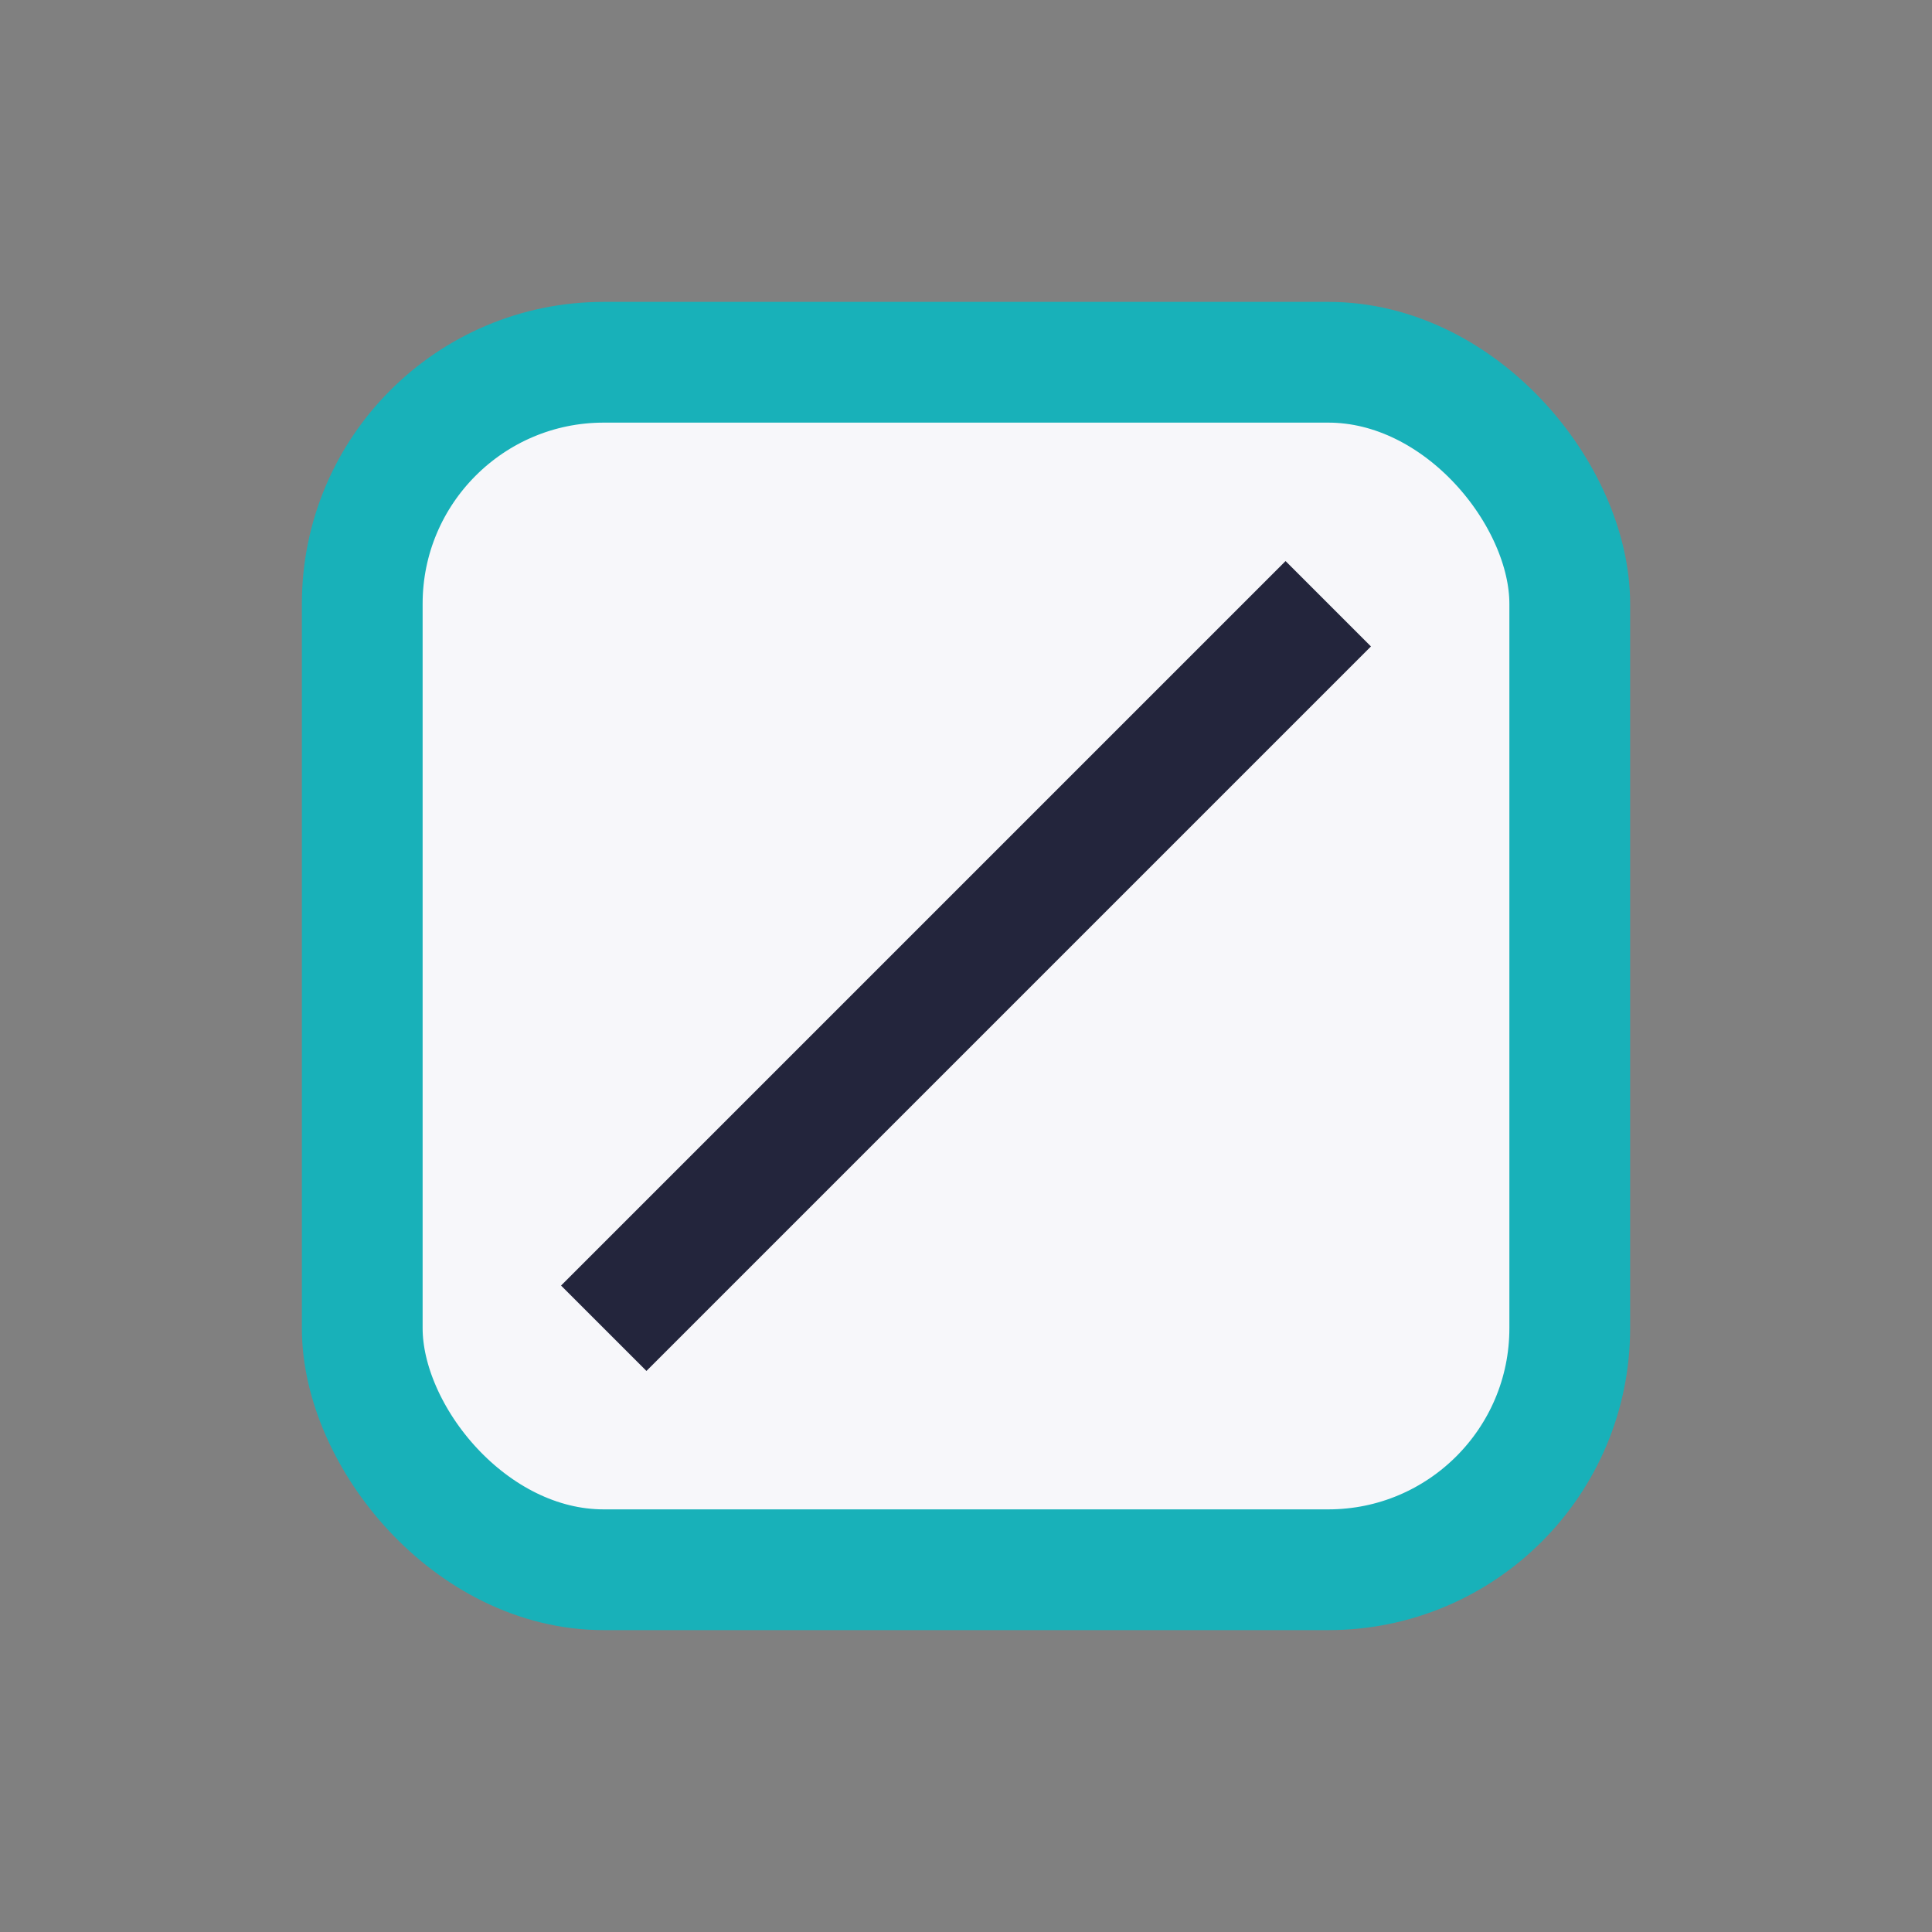 <?xml version="1.0" encoding="UTF-8"?>
<svg xmlns="http://www.w3.org/2000/svg" width="32" height="32" viewBox="0 0 32 32"><rect x="0" y="0" width="32" height="32" fill="#808080" stroke="none"/><rect x="6" y="6" width="20" height="20" rx="4" fill="#F7F7FA" stroke="#18B1B9" stroke-width="2"/><path d="M10 22L22 10" stroke="#23253C" stroke-width="2"/></svg>